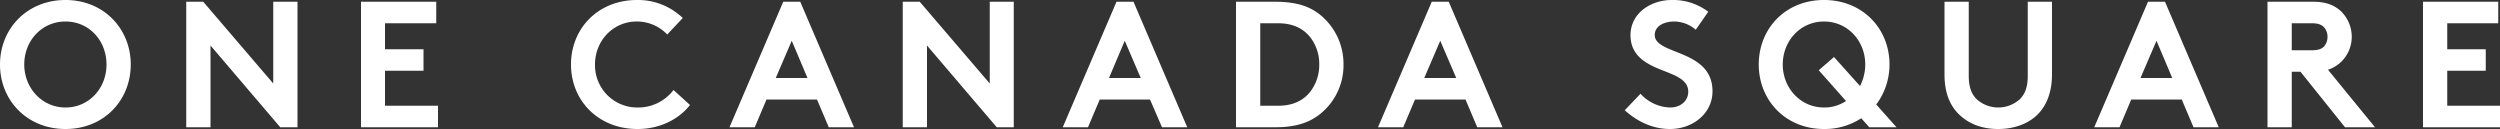 <svg xmlns="http://www.w3.org/2000/svg" viewBox="0 0 1000 51.6">
  <rect x="0" y="0" width="1000" height="51.6" fill="#333333" stroke="none"/>
  <g id="Layer_2" data-name="Layer 2">
    <g id="Layer_1-2" data-name="Layer 1">
      <path d="M999.3,9.3V.7H969.2V50.9H1000V42.3H978.9v-14h15.4V19.7H978.9V9.3ZM916.7,20.1V9.3h8c2.8,0,4,.7,4.9,1.6a5.6,5.6,0,0,1,1.4,3.9,5.7,5.7,0,0,1-1.4,3.8c-.9.9-2.1,1.5-4.9,1.5Zm3.5,8.6L938,50.9h12l-18.8-23a14.4,14.4,0,0,0,5.1-3,14,14,0,0,0,4.4-10.2,14.4,14.4,0,0,0-4.4-10.3c-2.6-2.3-5.8-3.7-11-3.7H907V50.9h9.7V28.7ZM862.6,16.3l6.3,14.9H856.2ZM847.8,50.9l4.7-11.1h20.2l4.7,11.1h10.1L866,.7h-6.8L837.7,50.9Zm-48.5.7c5.7,0,11.2-1.7,15.1-5.2s6.4-9,6.4-16.7V.7h-9.7V30.4c0,4.6-1.2,7.4-3.3,9.4a12.9,12.9,0,0,1-17,0c-2.1-2-3.3-4.8-3.3-9.4V.7h-9.7v29c0,7.7,2.3,13,6.5,16.7s9.4,5.2,15,5.2M713.1,25.8c0-9.5,7.1-17.2,16.5-17.2s16.5,7.7,16.5,17.2a18.8,18.8,0,0,1-2.1,8.6L733.6,22.8l-6.1,5.3,10.9,12.3a15.5,15.5,0,0,1-8.8,2.6c-9.4,0-16.5-7.8-16.5-17.2m-9.6,0c0,14.2,10.6,25.8,26.1,25.8a26.7,26.7,0,0,0,14.9-4.3l3.2,3.6h10.9l-8.1-9.1a26.7,26.7,0,0,0,5.3-16C755.8,11.5,745.1,0,729.6,0s-26.1,11.5-26.1,25.8M649.9,44.1c5.2,4.7,11.4,7.5,18.1,7.5,9.1,0,17-6.2,17-15.1,0-16.9-23.1-14.4-23.1-22.5,0-3.8,4.1-5.4,7.7-5.4a13.3,13.3,0,0,1,8.7,3.3l5-7.2A23.3,23.3,0,0,0,668.7,0c-8.3,0-16.5,5.2-16.5,14.1,0,5.7,3.1,9.1,7.1,11.4,6.7,3.9,16,4.7,16,11.2,0,3.6-3,6.3-7.3,6.3a16.7,16.7,0,0,1-11.8-5.5ZM576.1,16.3l6.4,14.9H569.7ZM561.3,50.9,566,39.8h20.2l4.7,11.1H601L579.5.7h-6.8L551.2,50.9ZM494.4.7V50.9h15.8c7.9,0,13.2-1.8,17.2-4.8a24.9,24.9,0,0,0,10-20.3,25.3,25.3,0,0,0-10-20.4c-4-3-9.3-4.7-17.2-4.7Zm33.3,25.1a17.6,17.6,0,0,1-3.6,10.9c-2.8,3.5-6.9,5.6-12.9,5.6h-7.1V9.3h7.1c6,0,10.1,2.1,12.9,5.6a17.4,17.4,0,0,1,3.6,10.9m-77.8-9.5,6.4,14.9H443.6ZM435.2,50.9l4.7-11.1H460l4.8,11.1h10.1L453.4.7h-6.8L425.1,50.9Zm-74.1,0h9.7V18.2l27.9,32.7h6.8V.7h-9.6V33.4L367.9.7h-6.8ZM316.7,16.3,323,31.2H310.3ZM301.9,50.9l4.7-11.1h20.2l4.7,11.1h10.1L320.1.7h-6.8L291.8,50.9ZM254.7,8.6a16.8,16.8,0,0,1,12.2,5.2l6.2-6.6A25.8,25.8,0,0,0,254.8,0c-15.6,0-26.4,11.4-26.4,25.8S239.3,51.6,255,51.6c9.1,0,16.6-4,21-9.6l-6.6-6a17.7,17.7,0,0,1-14.2,7A16.9,16.9,0,0,1,238,25.8c0-9.5,7.2-17.2,16.7-17.2m-80.2.7V.7H144.4V50.9h30.8V42.3H154v-14h15.4V19.7H154V9.3ZM74.5,50.9h9.7V18.2l27.9,32.7H119V.7h-9.7V33.4L81.3.7H74.5ZM0,25.8C0,40,10.7,51.6,26.2,51.6S52.3,40,52.3,25.8,41.6,0,26.2,0,0,11.5,0,25.8m9.7,0c0-9.5,7-17.2,16.5-17.2s16.4,7.7,16.4,17.2S35.6,43,26.2,43,9.7,35.2,9.7,25.8" style="fill: #fff"/>
      <rect width="1000" height="51.58" style="fill: none"/>
    </g>
  </g>
</svg>
